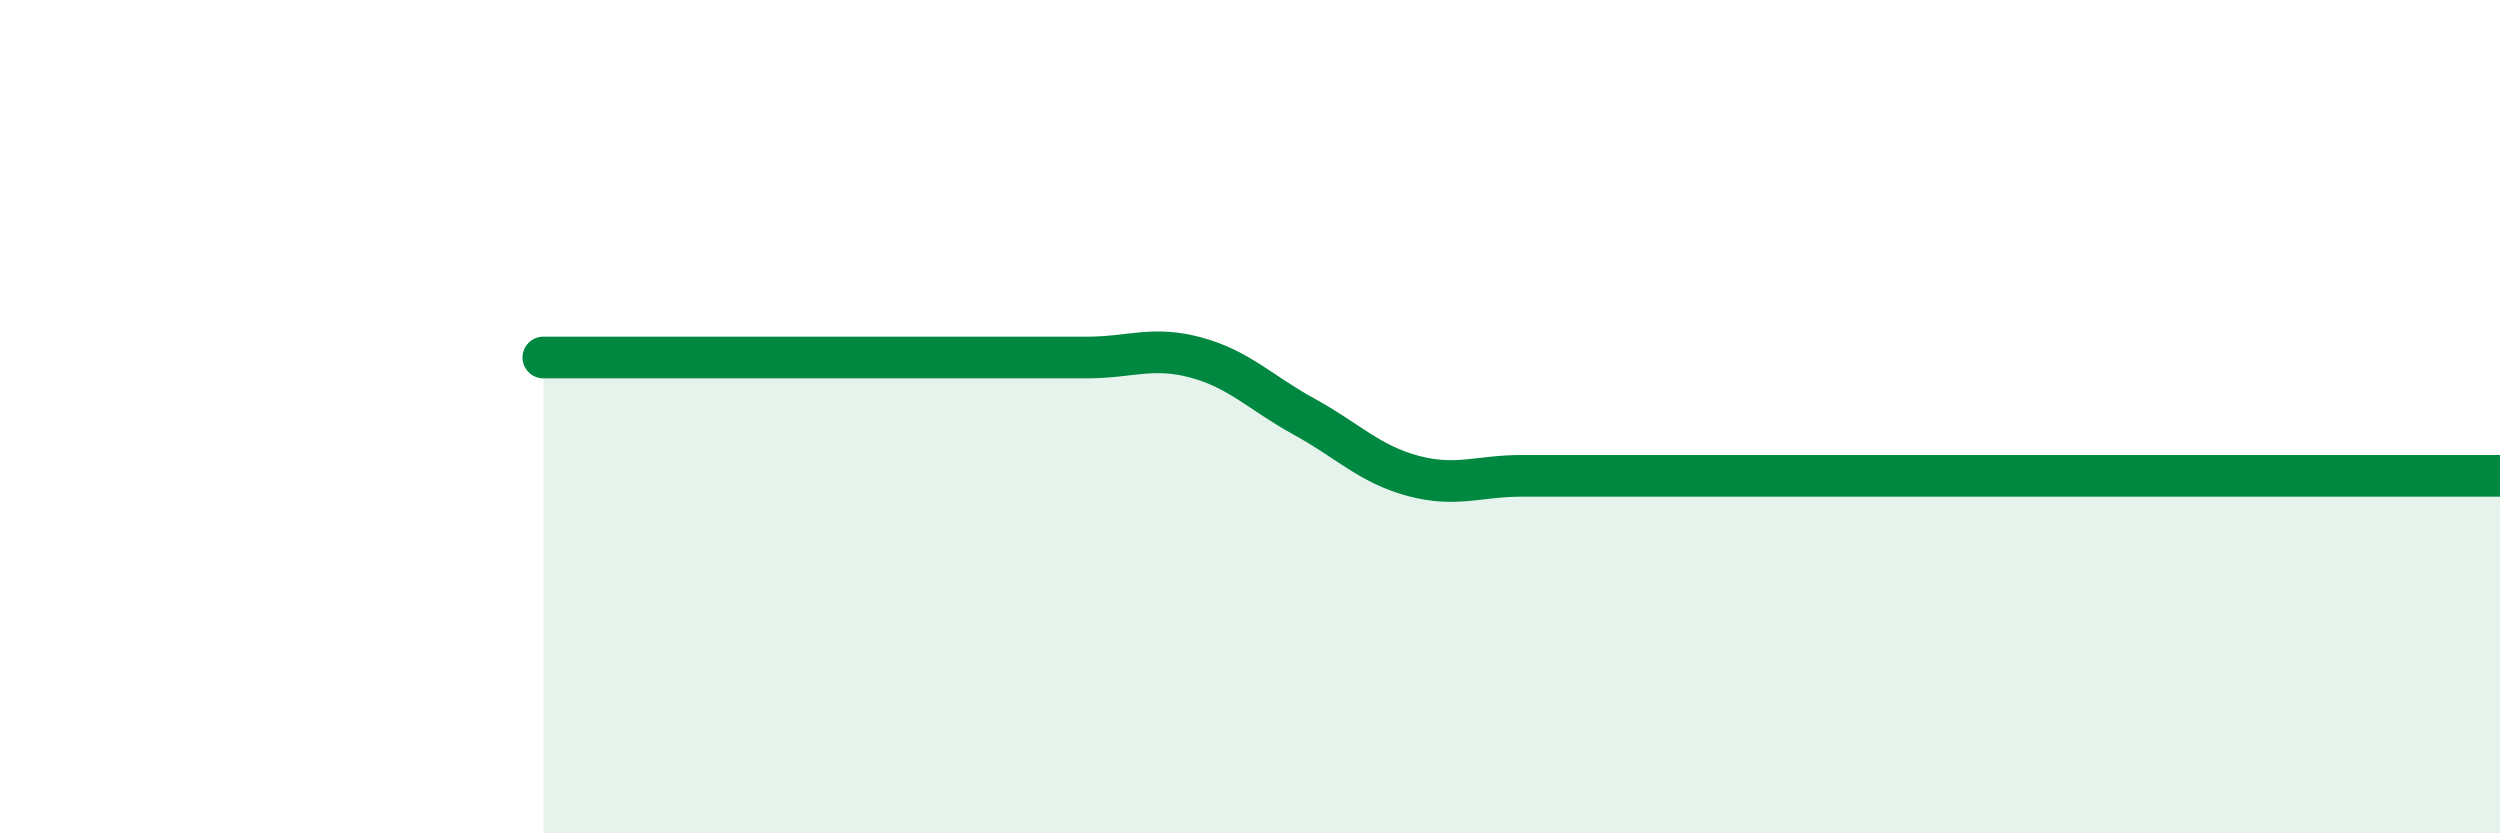 
    <svg width="60" height="20" viewBox="0 0 60 20" xmlns="http://www.w3.org/2000/svg">
      <path
        d="M 13.04,8.58 C 13.56,8.58 14.61,8.58 15.65,8.58 C 16.69,8.58 17.22,8.58 18.26,8.58 C 19.3,8.58 19.83,8.58 20.87,8.58 C 21.91,8.58 22.44,8.58 23.48,8.58 C 24.52,8.58 25.05,8.58 26.09,8.58 C 27.13,8.58 27.66,8.3 28.7,8.58 C 29.74,8.86 30.26,9.43 31.3,10 C 32.34,10.57 32.87,11.14 33.91,11.42 C 34.95,11.7 35.48,11.42 36.52,11.42 C 37.56,11.42 38.09,11.42 39.13,11.42 C 40.17,11.42 40.7,11.42 41.74,11.42 C 42.78,11.42 43.31,11.42 44.35,11.42 C 45.39,11.42 45.92,11.42 46.96,11.42 C 48,11.42 48.53,11.42 49.57,11.42 C 50.61,11.42 51.13,11.42 52.17,11.42 C 53.21,11.42 53.74,11.42 54.78,11.42 C 55.82,11.42 56.35,11.42 57.39,11.42 C 58.43,11.42 59.48,11.42 60,11.42L60 20L13.04 20Z"
        fill="#008740"
        opacity="0.1"
        stroke-linecap="round"
        stroke-linejoin="round"
      />
      <path
        d="M 13.04,8.58 C 13.56,8.58 14.61,8.58 15.65,8.58 C 16.69,8.58 17.22,8.58 18.26,8.58 C 19.3,8.58 19.83,8.58 20.87,8.58 C 21.91,8.58 22.44,8.58 23.48,8.58 C 24.52,8.58 25.05,8.58 26.09,8.58 C 27.13,8.58 27.66,8.3 28.7,8.58 C 29.74,8.86 30.26,9.43 31.3,10 C 32.34,10.57 32.87,11.14 33.91,11.42 C 34.95,11.7 35.48,11.42 36.52,11.42 C 37.56,11.42 38.09,11.42 39.13,11.42 C 40.17,11.42 40.7,11.42 41.74,11.42 C 42.78,11.42 43.31,11.42 44.35,11.42 C 45.39,11.42 45.92,11.42 46.96,11.42 C 48,11.42 48.53,11.42 49.57,11.42 C 50.61,11.42 51.13,11.42 52.17,11.42 C 53.21,11.42 53.74,11.42 54.78,11.42 C 55.82,11.42 56.35,11.42 57.39,11.42 C 58.43,11.42 59.48,11.42 60,11.42"
        stroke="#008740"
        stroke-width="1"
        fill="none"
        stroke-linecap="round"
        stroke-linejoin="round"
      />
    </svg>
  